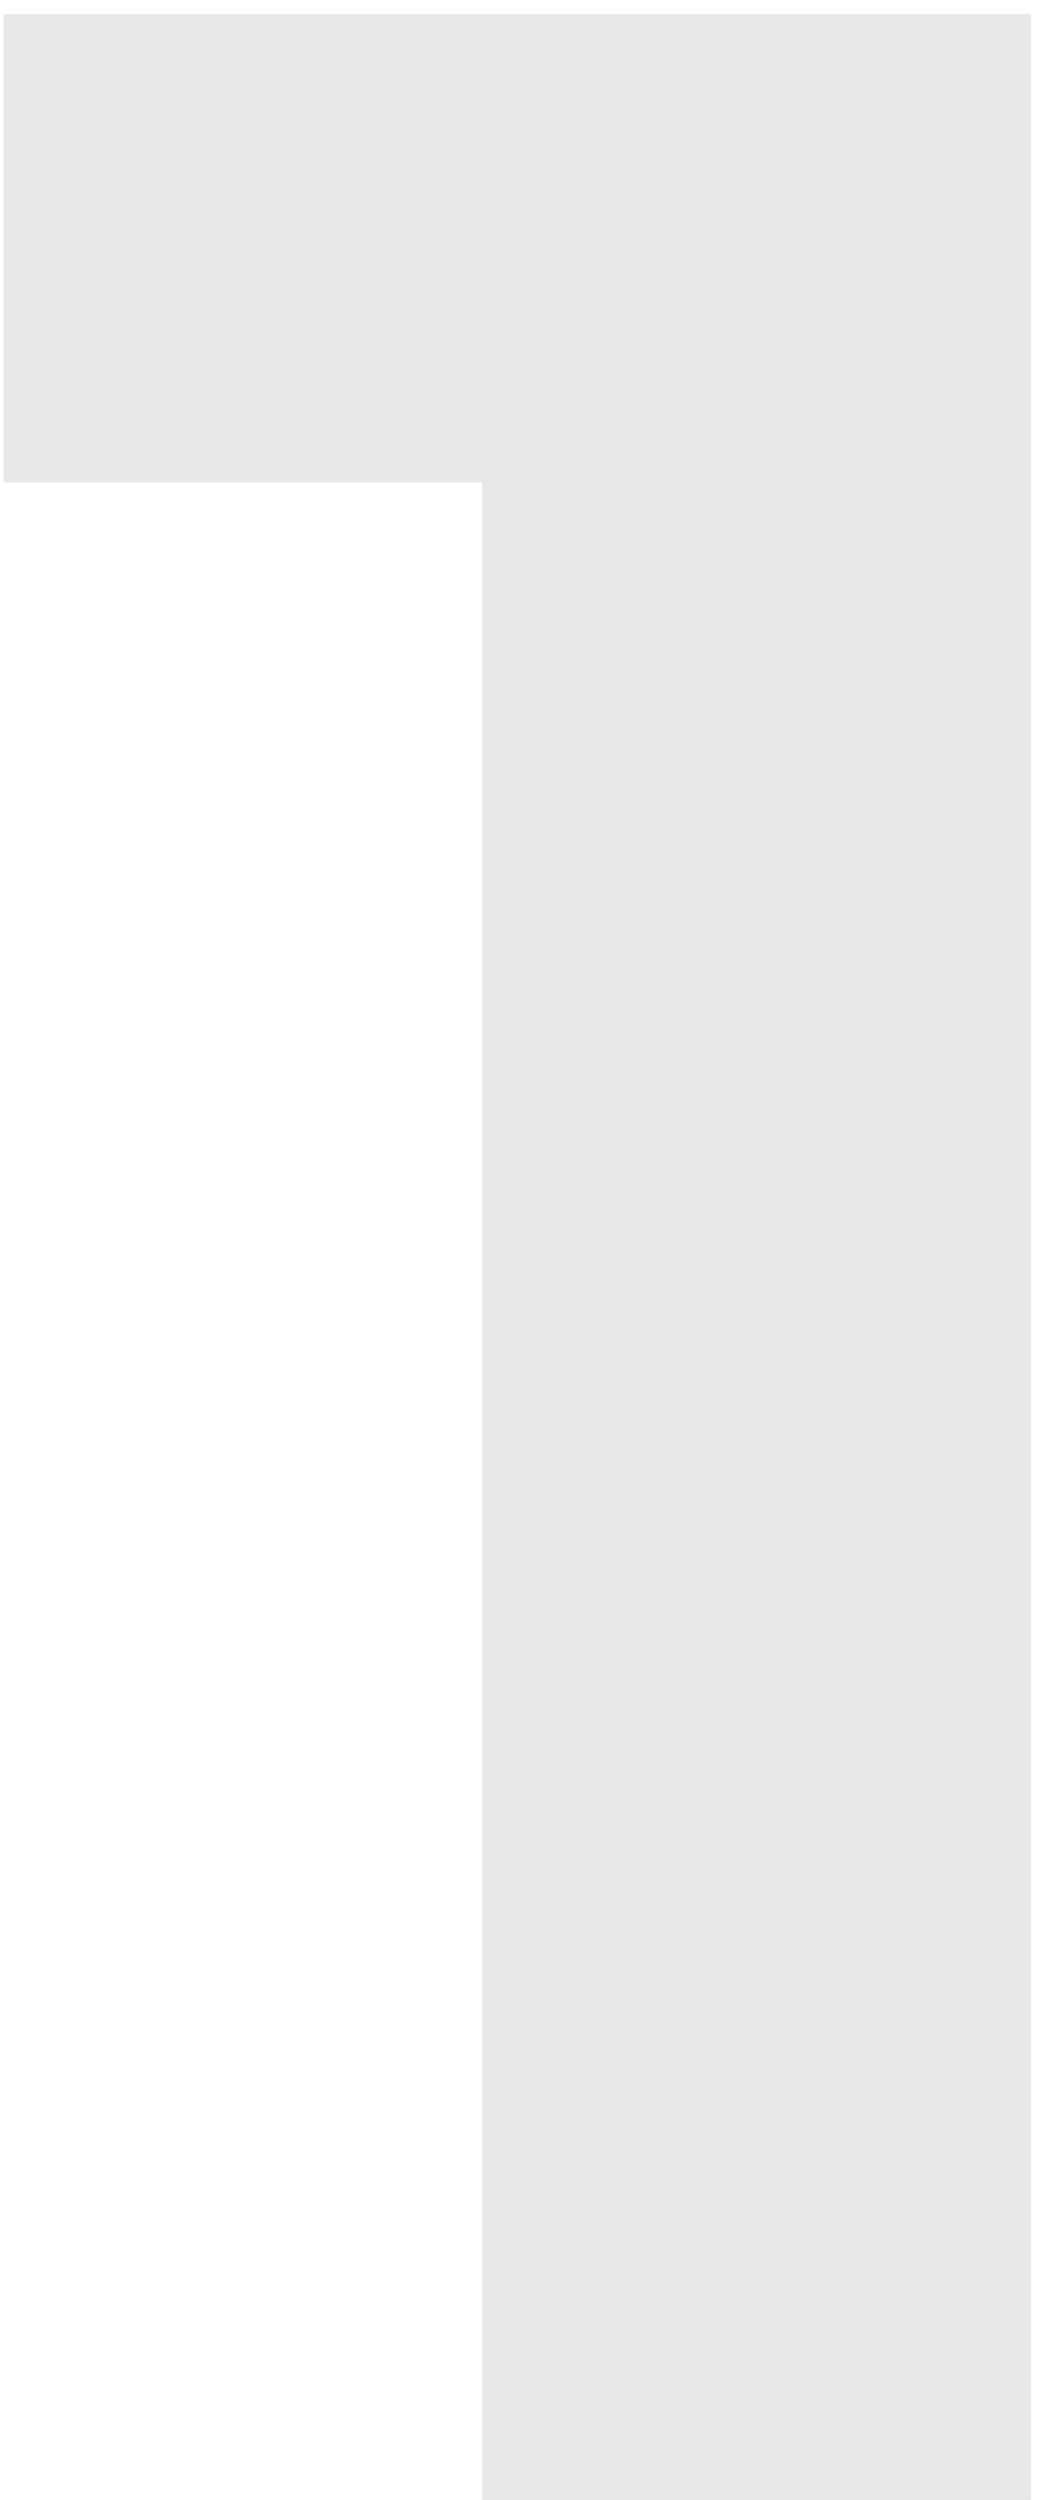 <svg width="59" height="142" viewBox="0 0 59 142" fill="none" xmlns="http://www.w3.org/2000/svg">
<path d="M27.407 142V0.8H58.607V142H27.407ZM0.207 27.4V0.8H56.607V27.4H0.207Z" fill="#E8E8E8"/>
</svg>
